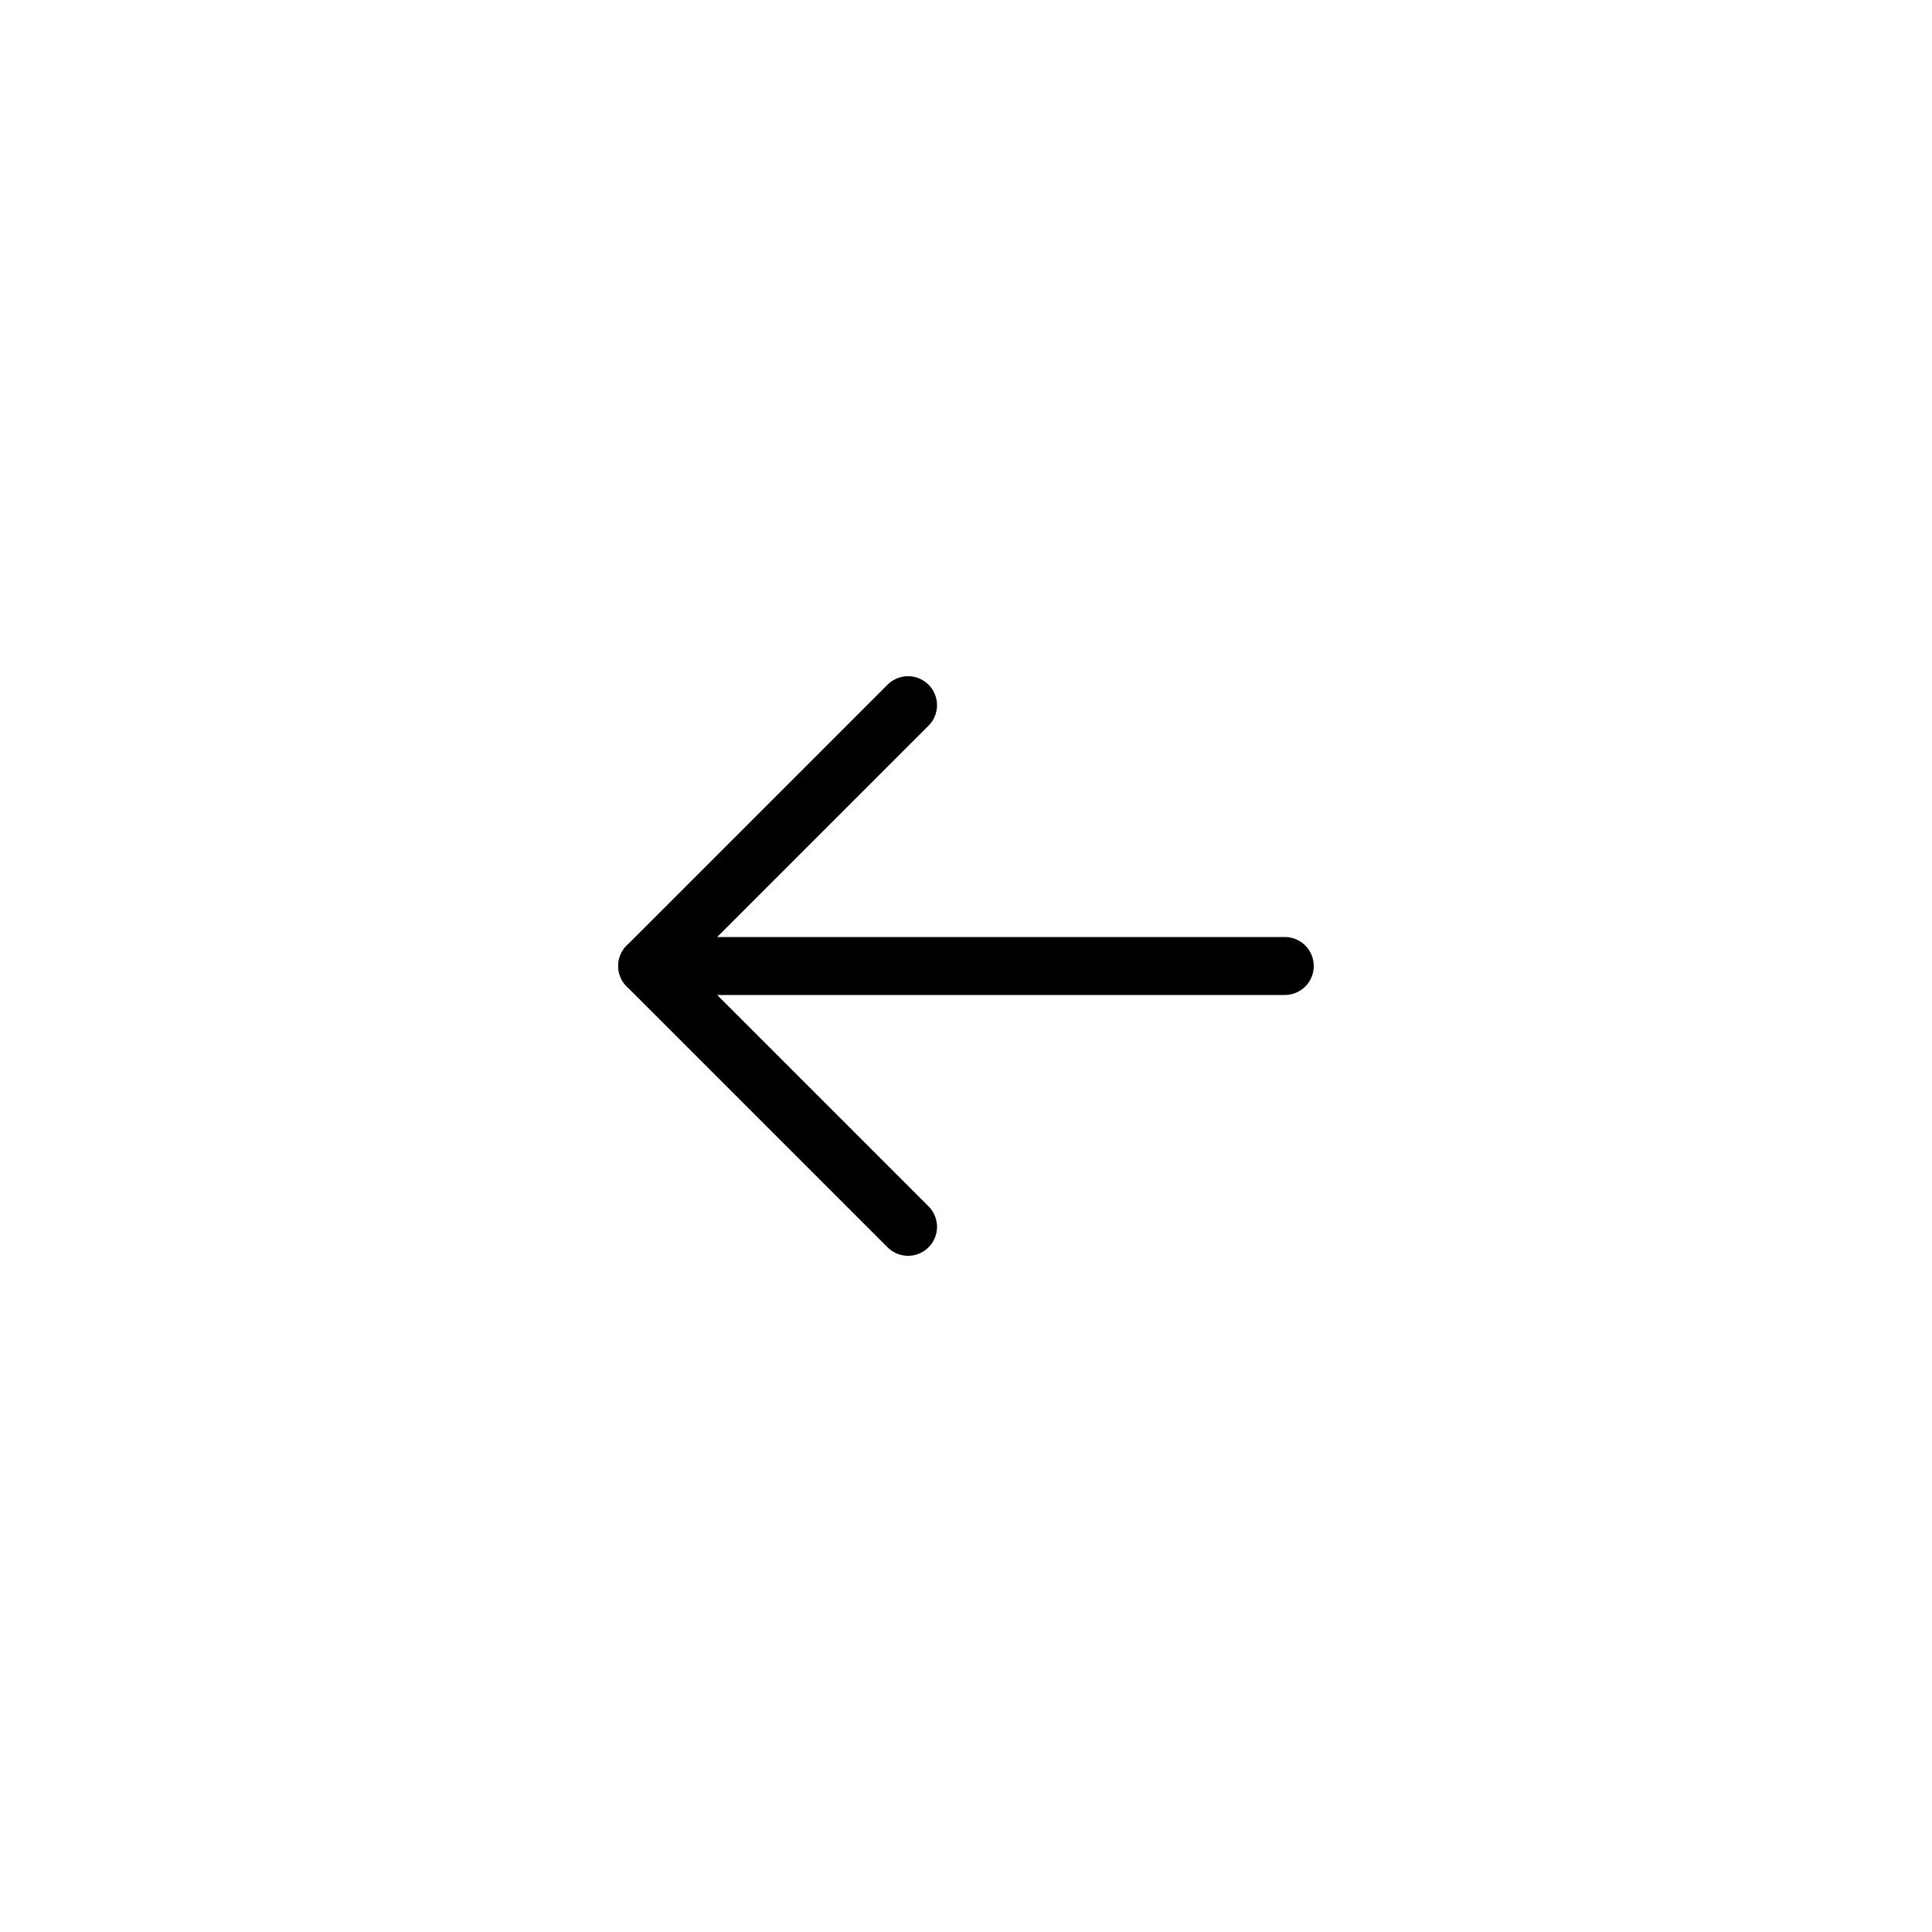<svg width="50" height="50" viewBox="0 0 50 50" fill="none" xmlns="http://www.w3.org/2000/svg">
<path d="M33.25 25L16.75 25" stroke="black" stroke-width="1.5" stroke-linecap="round" stroke-linejoin="round"/>
<path d="M23.5 31.75L16.75 25L23.5 18.25" stroke="black" stroke-width="1.5" stroke-linecap="round" stroke-linejoin="round"/>
</svg>
